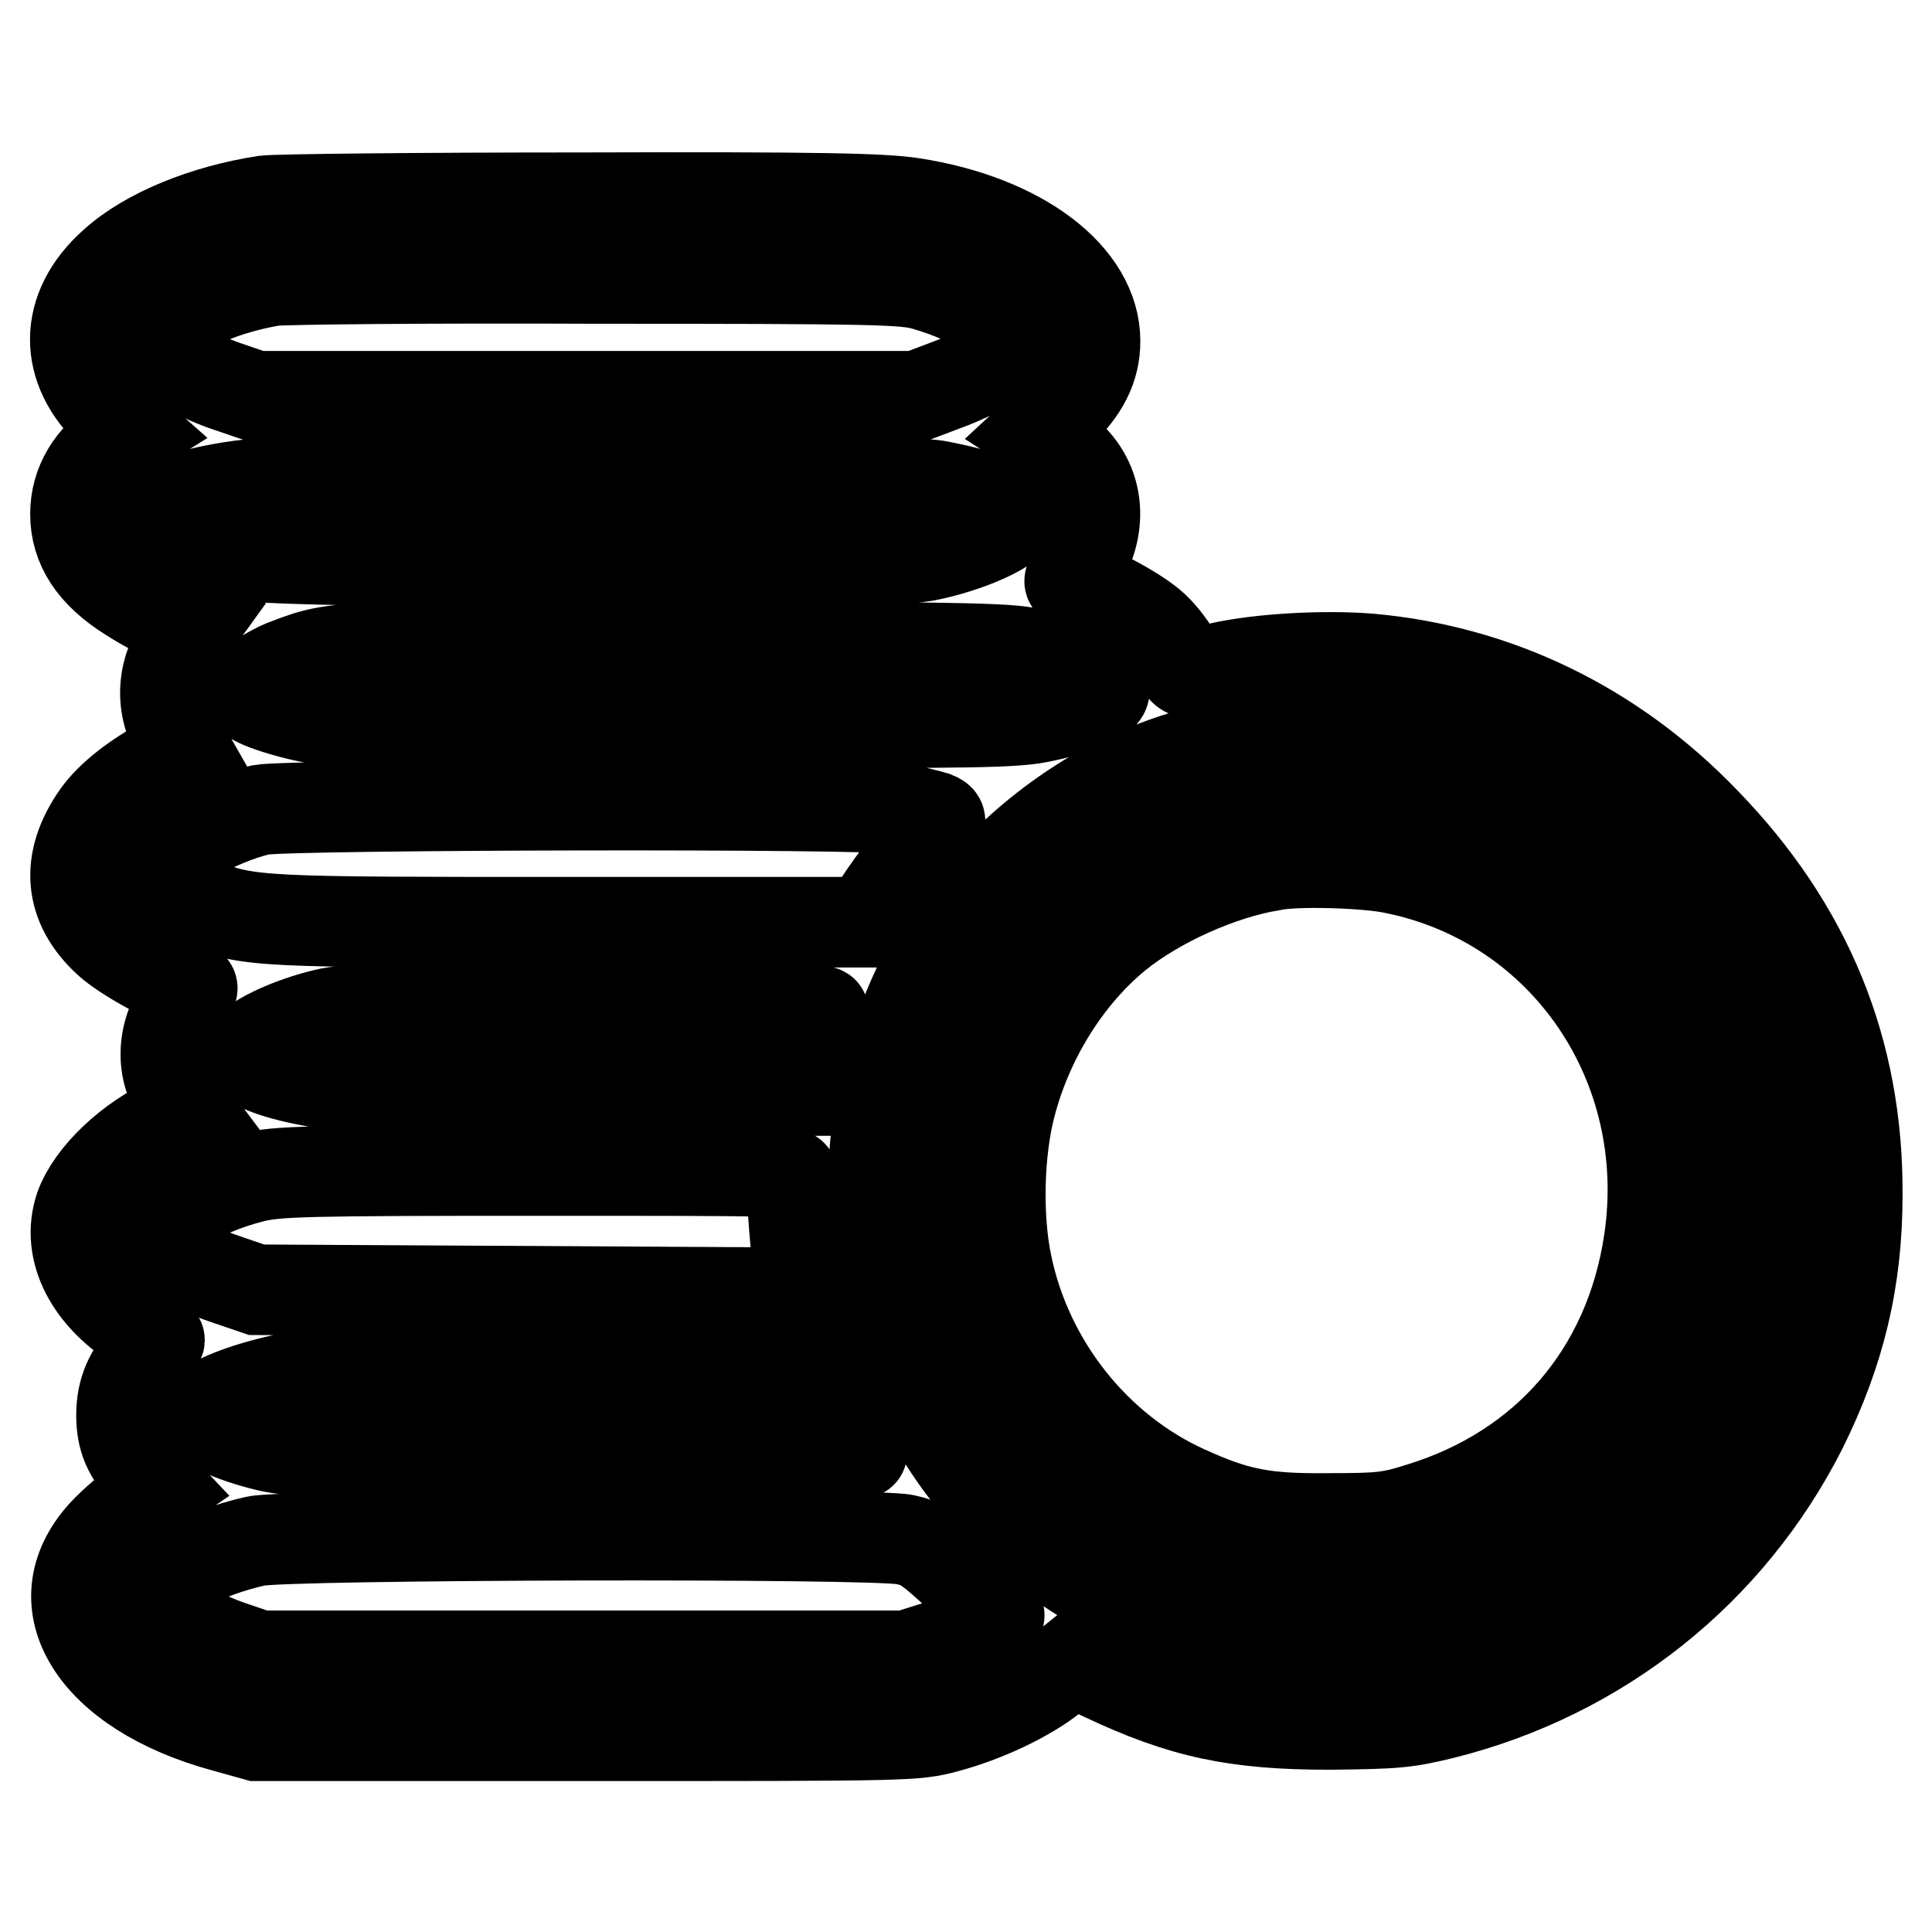 <?xml version="1.0" encoding="utf-8"?>
<!-- Svg Vector Icons : http://www.onlinewebfonts.com/icon -->
<!DOCTYPE svg PUBLIC "-//W3C//DTD SVG 1.1//EN" "http://www.w3.org/Graphics/SVG/1.1/DTD/svg11.dtd">
<svg version="1.1" xmlns="http://www.w3.org/2000/svg" xmlns:xlink="http://www.w3.org/1999/xlink" x="0px" y="0px" viewBox="0 0 256 256" enable-background="new 0 0 256 256" xml:space="preserve">
<g><g><g><path stroke-width="12" fill-opacity="0" stroke="#000000"  d="M35.1,26.6c-7.9,1.2-15.6,4.3-20,8.3c-6.8,6-6.8,14-0.2,20l2.6,2.3l-1.6,1c-3.8,2.4-5.9,5.9-5.9,9.9c0,4.3,2.3,7.9,7.3,11c2.4,1.5,3.3,2,7,3.3l1.4,0.5l-1.3,1.8c-2.9,3.8-3.3,8.6-1,12.6l1.2,2.1l-2.6,1.4c-4.1,2.2-7.3,4.7-9.1,7.2c-4.3,6.1-3.8,12,1.5,16.8c2.1,1.9,7.7,5,10.3,5.7c1.1,0.3,1.1,0.3-0.4,2.3c-3,4.2-3.1,9.2-0.3,13l1.2,1.6l-2.3,1c-5.7,2.5-10.8,7.4-12.3,11.6c-1.9,5.7,1.3,12,8.3,16.1c1.1,0.7,2.1,1.3,2.2,1.4c0.2,0.1-0.5,0.9-1.4,1.8c-2.5,2.4-3.6,5-3.6,8.2s0.9,5.2,3.4,7.9l1.7,1.8l-2.5,1.7c-1.4,0.9-3.6,2.8-5,4.3c-8.5,9.3-1.3,20.9,16,25.6l4.3,1.2h43.6c43.5,0,43.6,0,47.8-1.1c5.2-1.4,10.7-4,14.1-6.7l2.6-2.1l4.2,2c10.4,4.9,17.4,6.4,29.9,6.4c8.7-0.1,10.1-0.2,15-1.4c20.8-5.2,38-18.9,47.6-37.9c5-10.1,7.3-19.6,7.3-30.9c0.1-19.1-6.6-35.4-20.2-49.4c-12.2-12.7-27.6-20.1-44.4-21.6c-6.2-0.5-14.8,0-20,1.2c-4.5,1-4.5,1-5.5-1.3c-0.5-1.1-1.9-3-3.1-4.1c-2-1.9-7.7-5-10.3-5.6c-1.1-0.3-1.1-0.4-0.3-1.5c3.9-5.4,3.7-11.6-0.6-15.6c-0.8-0.8-2-1.7-2.7-2.2l-1.4-0.9l2.7-2.5c3.3-3.1,4.8-6.1,4.8-9.6c0-8.6-9.9-16.1-24.2-18.3c-3.9-0.6-12.1-0.8-43.8-0.7C55.6,26.2,36.7,26.4,35.1,26.6z M122.6,37.8c6.9,2,12.3,5.6,11.6,7.8c-0.5,1.4-4.6,3.9-9,5.5l-3.7,1.4H77.8H33.9l-4.1-1.4c-4-1.4-7.8-3.7-8.9-5.5c-0.4-0.7-0.3-1.2,0.9-2.3c2.6-2.7,8-5,14.3-6.1c1.3-0.2,20.6-0.4,42.9-0.3C116,36.9,119.9,37,122.6,37.8z M123.9,64.3c6.1,1.1,10.6,2.8,10.6,3.9c0,1.6-6.2,4.4-12,5.5c-5.8,1.1-84.7,1-90.2-0.1c-5.7-1.2-11.7-3.9-11.7-5.2c0-1.9,7.5-4,15.9-4.5C45.2,63.4,120.7,63.7,123.9,64.3z M137,86.7c3.7,1.1,8.9,3.7,9.3,4.6c0.4,1.1-2.7,2.5-7.8,3.6c-3.9,0.9-7.7,0.9-49.1,0.9c-41.4,0-45.2,0-49.1-0.9c-2.3-0.5-5.2-1.4-6.3-2l-2-1.1l1.7-1.4c1-0.8,3-2,4.5-2.5c6.3-2.4,6.7-2.4,52.7-2.3C129.7,85.8,134.5,85.9,137,86.7z M185.6,98.2c23.1,3.5,41.7,20.4,47.9,43.2c7.5,28.2-5.2,57.6-30.5,70.3c-14.1,7.1-31.8,8.3-47.1,3.2c-24.3-8.2-40.2-30.6-40.2-56.9c0-22.5,10.7-41.7,29.3-52.7C156.9,98.5,171.1,96,185.6,98.2z M119.6,107.2c1.6,0.3,3.5,0.8,4.2,1c1.2,0.5,1.2,0.5-1.6,3.7c-1.5,1.8-3.8,4.9-5.1,6.8l-2.3,3.5h-39c-41.5,0-42.7,0-49.2-2.5c-3.1-1.2-5.9-3.2-5.9-4.3c0-2.1,8-6.8,13.9-8.1C38.4,106.6,115,106.4,119.6,107.2z M109.1,134.1c-0.4,1-2.2,7.4-2.6,9l-0.3,1.4H78.4c-15.6,0-29.8-0.3-32.3-0.5c-5.6-0.7-10.3-1.8-12.4-3.1l-1.6-1l1.1-1.2c1.4-1.5,6.3-3.6,10.6-4.5C48.6,133.1,109.5,133,109.1,134.1z M105,156c-0.3,1,0.6,11.9,1.1,14.1l0.3,1.2l-36.2-0.2l-36.2-0.2l-4.1-1.4c-4.8-1.6-8.9-4.2-9.1-5.7c-0.4-2.3,5.9-6.1,12.7-7.8c3.2-0.8,7.1-0.9,37.7-0.9C104.1,155.1,105.3,155.1,105,156z M109.6,182.6c0.2,0.7,3.3,7.4,4.6,9.9c0.1,0.3-16.8,0.3-37.5,0.2c-33.3-0.2-38.1-0.3-41.3-1.1c-5-1.2-8.9-3.1-8.7-4.2c0.4-1.8,8.1-4.5,15.3-5.4c0.9-0.1,16.3-0.2,34.4-0.3C107.3,181.8,109.3,181.8,109.6,182.6z M119.9,204c2.3,0.5,3.1,1,7.5,5.1c2.7,2.5,4.9,4.7,5,4.9c0.2,0.6-4.4,2.9-8.5,4.2l-3.8,1.2H77.3H34.4l-4.1-1.4c-5.1-1.8-9.5-4.7-9.5-6.5c0-2.4,6-5.7,13.1-7.3C37.7,203.3,115.6,203.1,119.9,204z"/><path stroke-width="12" fill-opacity="0" stroke="#000000"  d="M165.8,104.4c-11.5,2.6-20.5,7.6-28.4,15.8c-9.4,9.8-14.3,20.2-15.5,33c-2.4,26,15.7,50.8,41.8,57.4c3.5,0.9,5.7,1.1,12.1,1.1c6.9,0,8.4-0.2,12.8-1.4c21.7-5.8,37.9-24.7,40.7-47.2c2.2-18-6.4-37-22.1-48.9c-4.3-3.3-13.3-7.7-18.5-9.1C183.4,103.7,170.6,103.3,165.8,104.4z M184.8,115.1c22.6,4.6,37.2,26.1,33.7,49.4c-2.6,17.4-13.7,30.2-30.3,35.3c-4.1,1.3-5.3,1.4-12.3,1.4c-8.6,0.1-12.2-0.7-18.8-3.7c-11.9-5.4-21-16.8-23.7-30c-1.3-6.2-1.1-14.9,0.5-21c2.3-8.9,7.5-17.2,14.1-22.6c5.3-4.3,13.7-8.1,20.5-9.2C171.5,114,181.2,114.3,184.8,115.1z"/></g></g></g>
</svg>